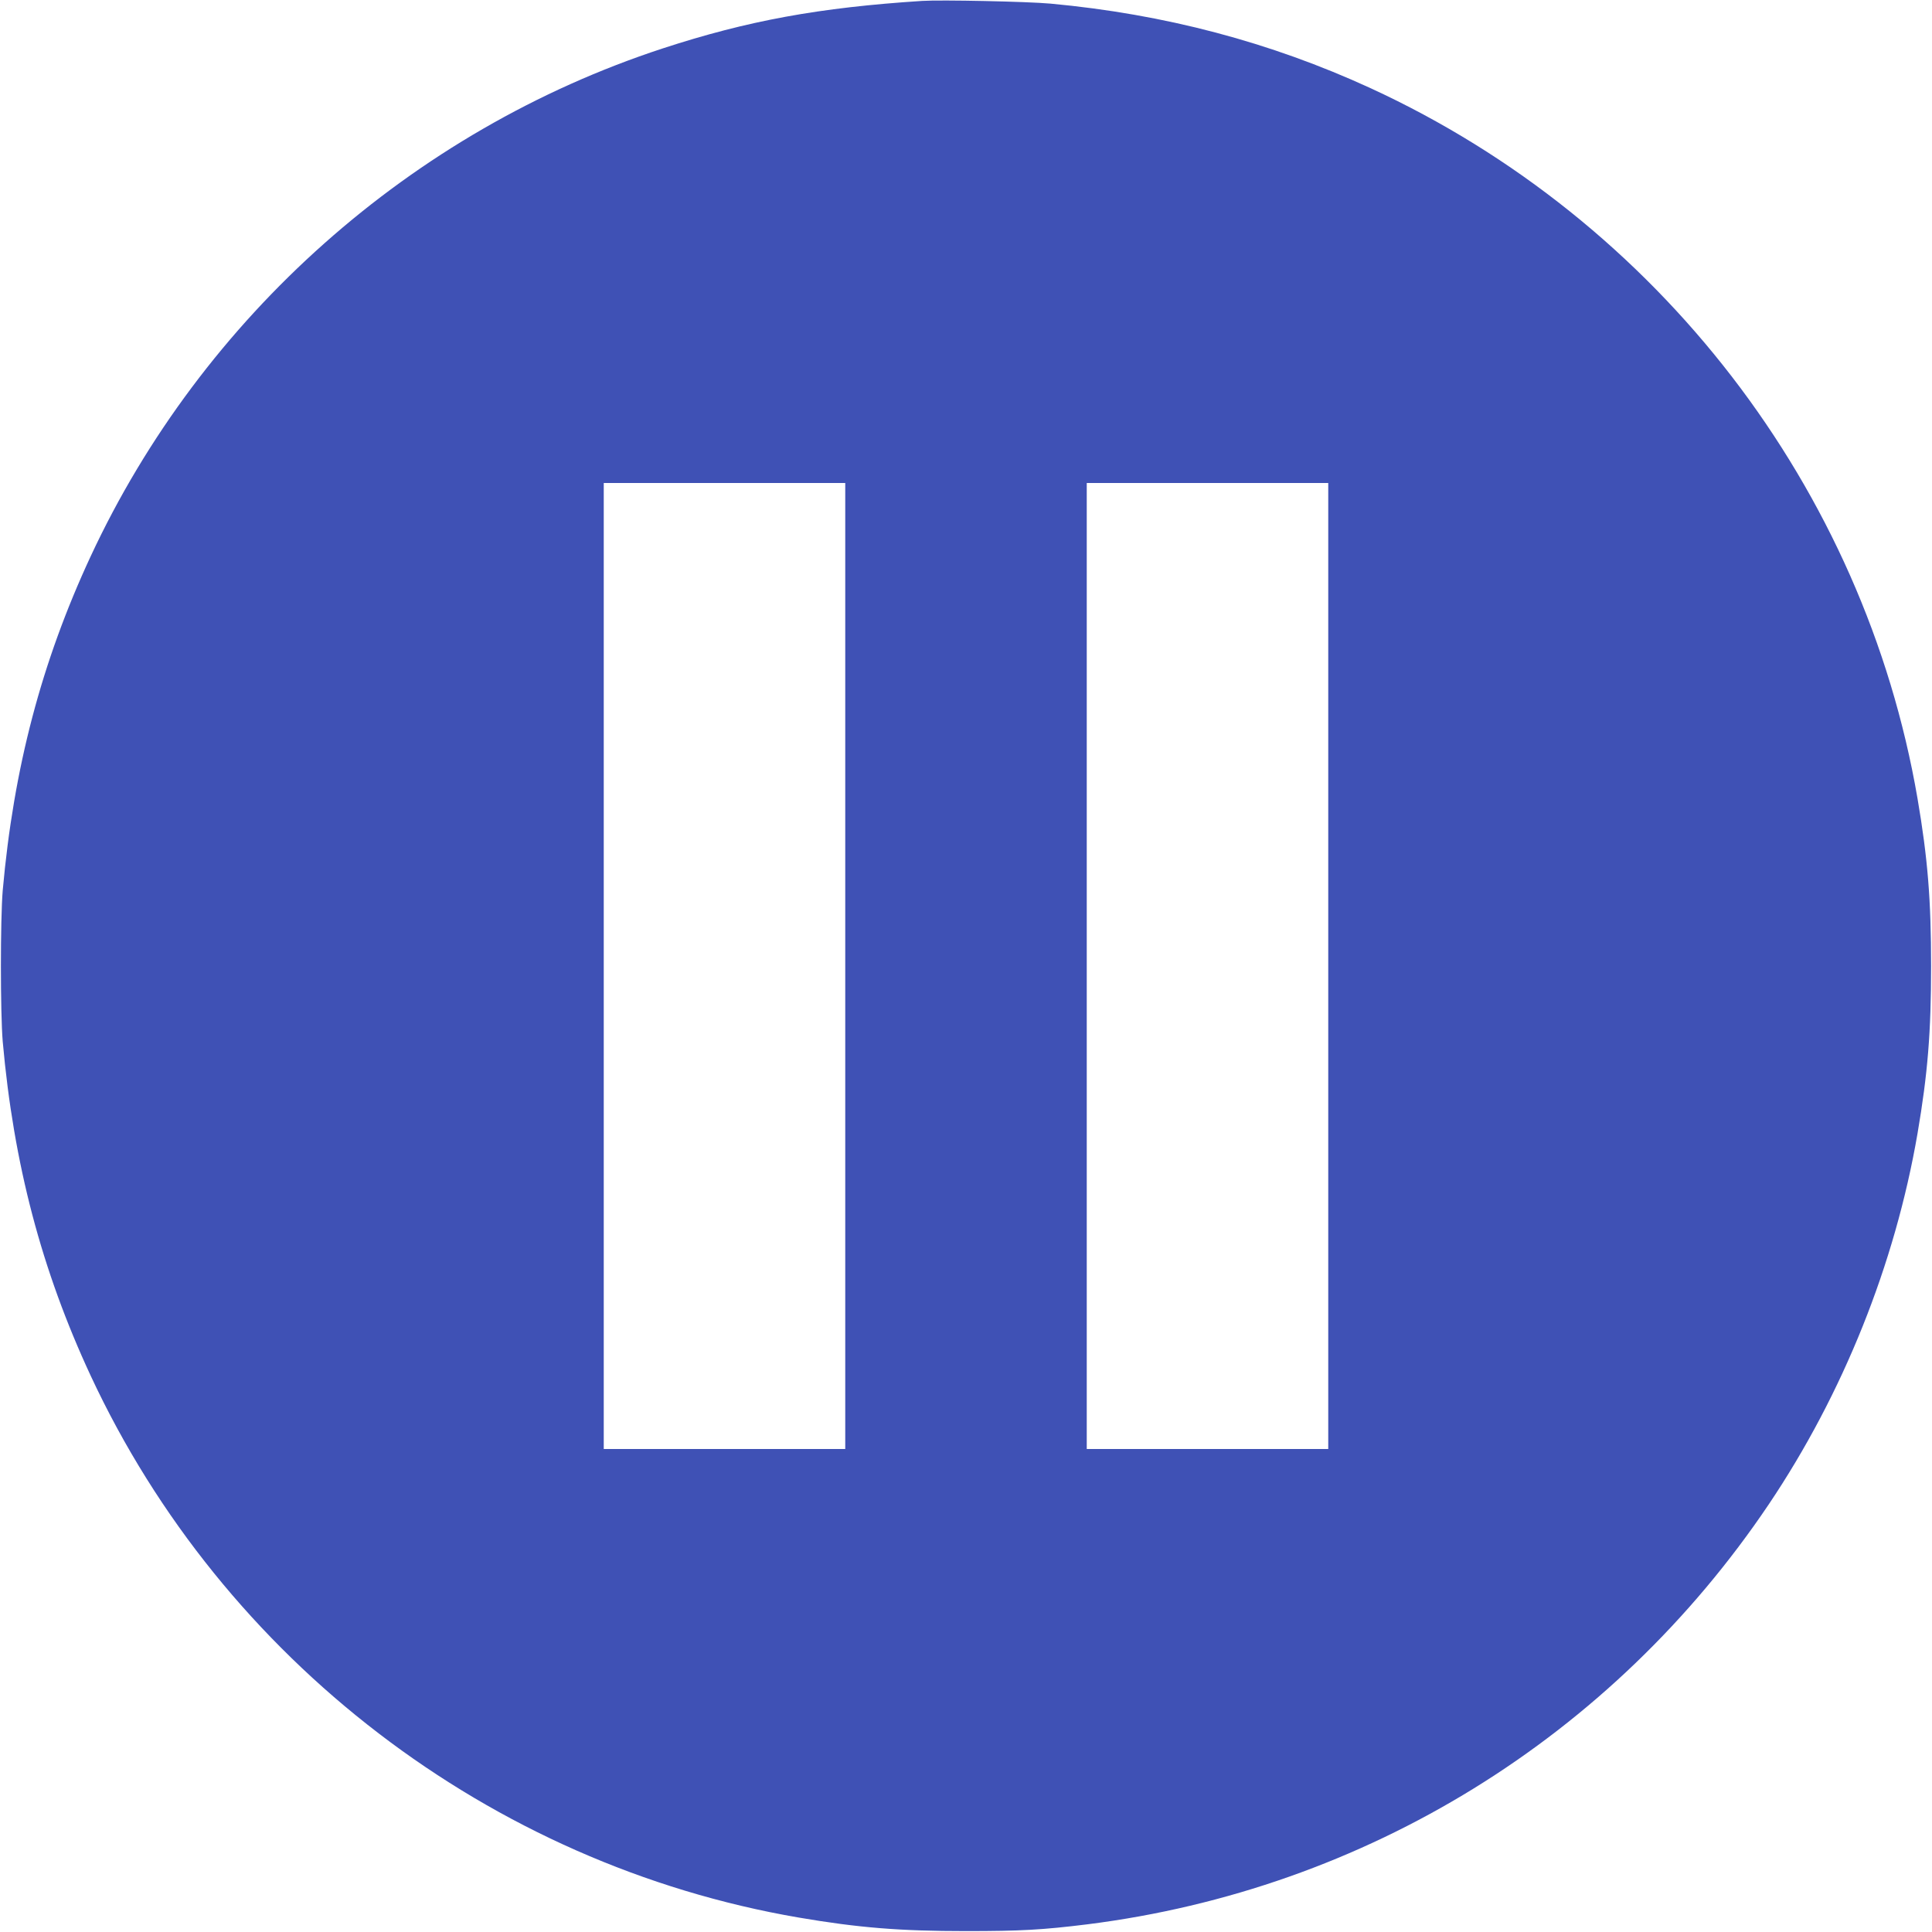 <?xml version="1.0" standalone="no"?>
<!DOCTYPE svg PUBLIC "-//W3C//DTD SVG 20010904//EN"
 "http://www.w3.org/TR/2001/REC-SVG-20010904/DTD/svg10.dtd">
<svg version="1.0" xmlns="http://www.w3.org/2000/svg"
 width="1280pt" height="1280pt" viewBox="0 0 1280 1280"
 preserveAspectRatio="xMidYMid meet">
<g transform="translate(0,1280) scale(0.1,-0.1)"
fill="#3f51b5" stroke="none">
<path d="M6110 12794 c-683 -44 -1157 -131 -1720 -315 -1663 -545 -3050 -1777
-3789 -3364 -326 -701 -511 -1404 -583 -2215 -16 -190 -16 -810 0 -1000 72
-811 257 -1514 583 -2215 877 -1883 2647 -3238 4689 -3589 398 -68 673 -90
1110 -90 361 0 507 8 805 45 1842 232 3475 1239 4514 2783 492 732 836 1590
985 2456 68 398 90 673 90 1110 0 437 -22 712 -90 1110 -353 2055 -1719 3829
-3624 4706 -664 305 -1364 490 -2120 560 -154 14 -726 26 -850 18z m-510
-6394 l0 -3200 -800 0 -800 0 0 3200 0 3200 800 0 800 0 0 -3200z m3200 0 l0
-3200 -800 0 -800 0 0 3200 0 3200 800 0 800 0 0 -3200z"/>
</g>
</svg>

